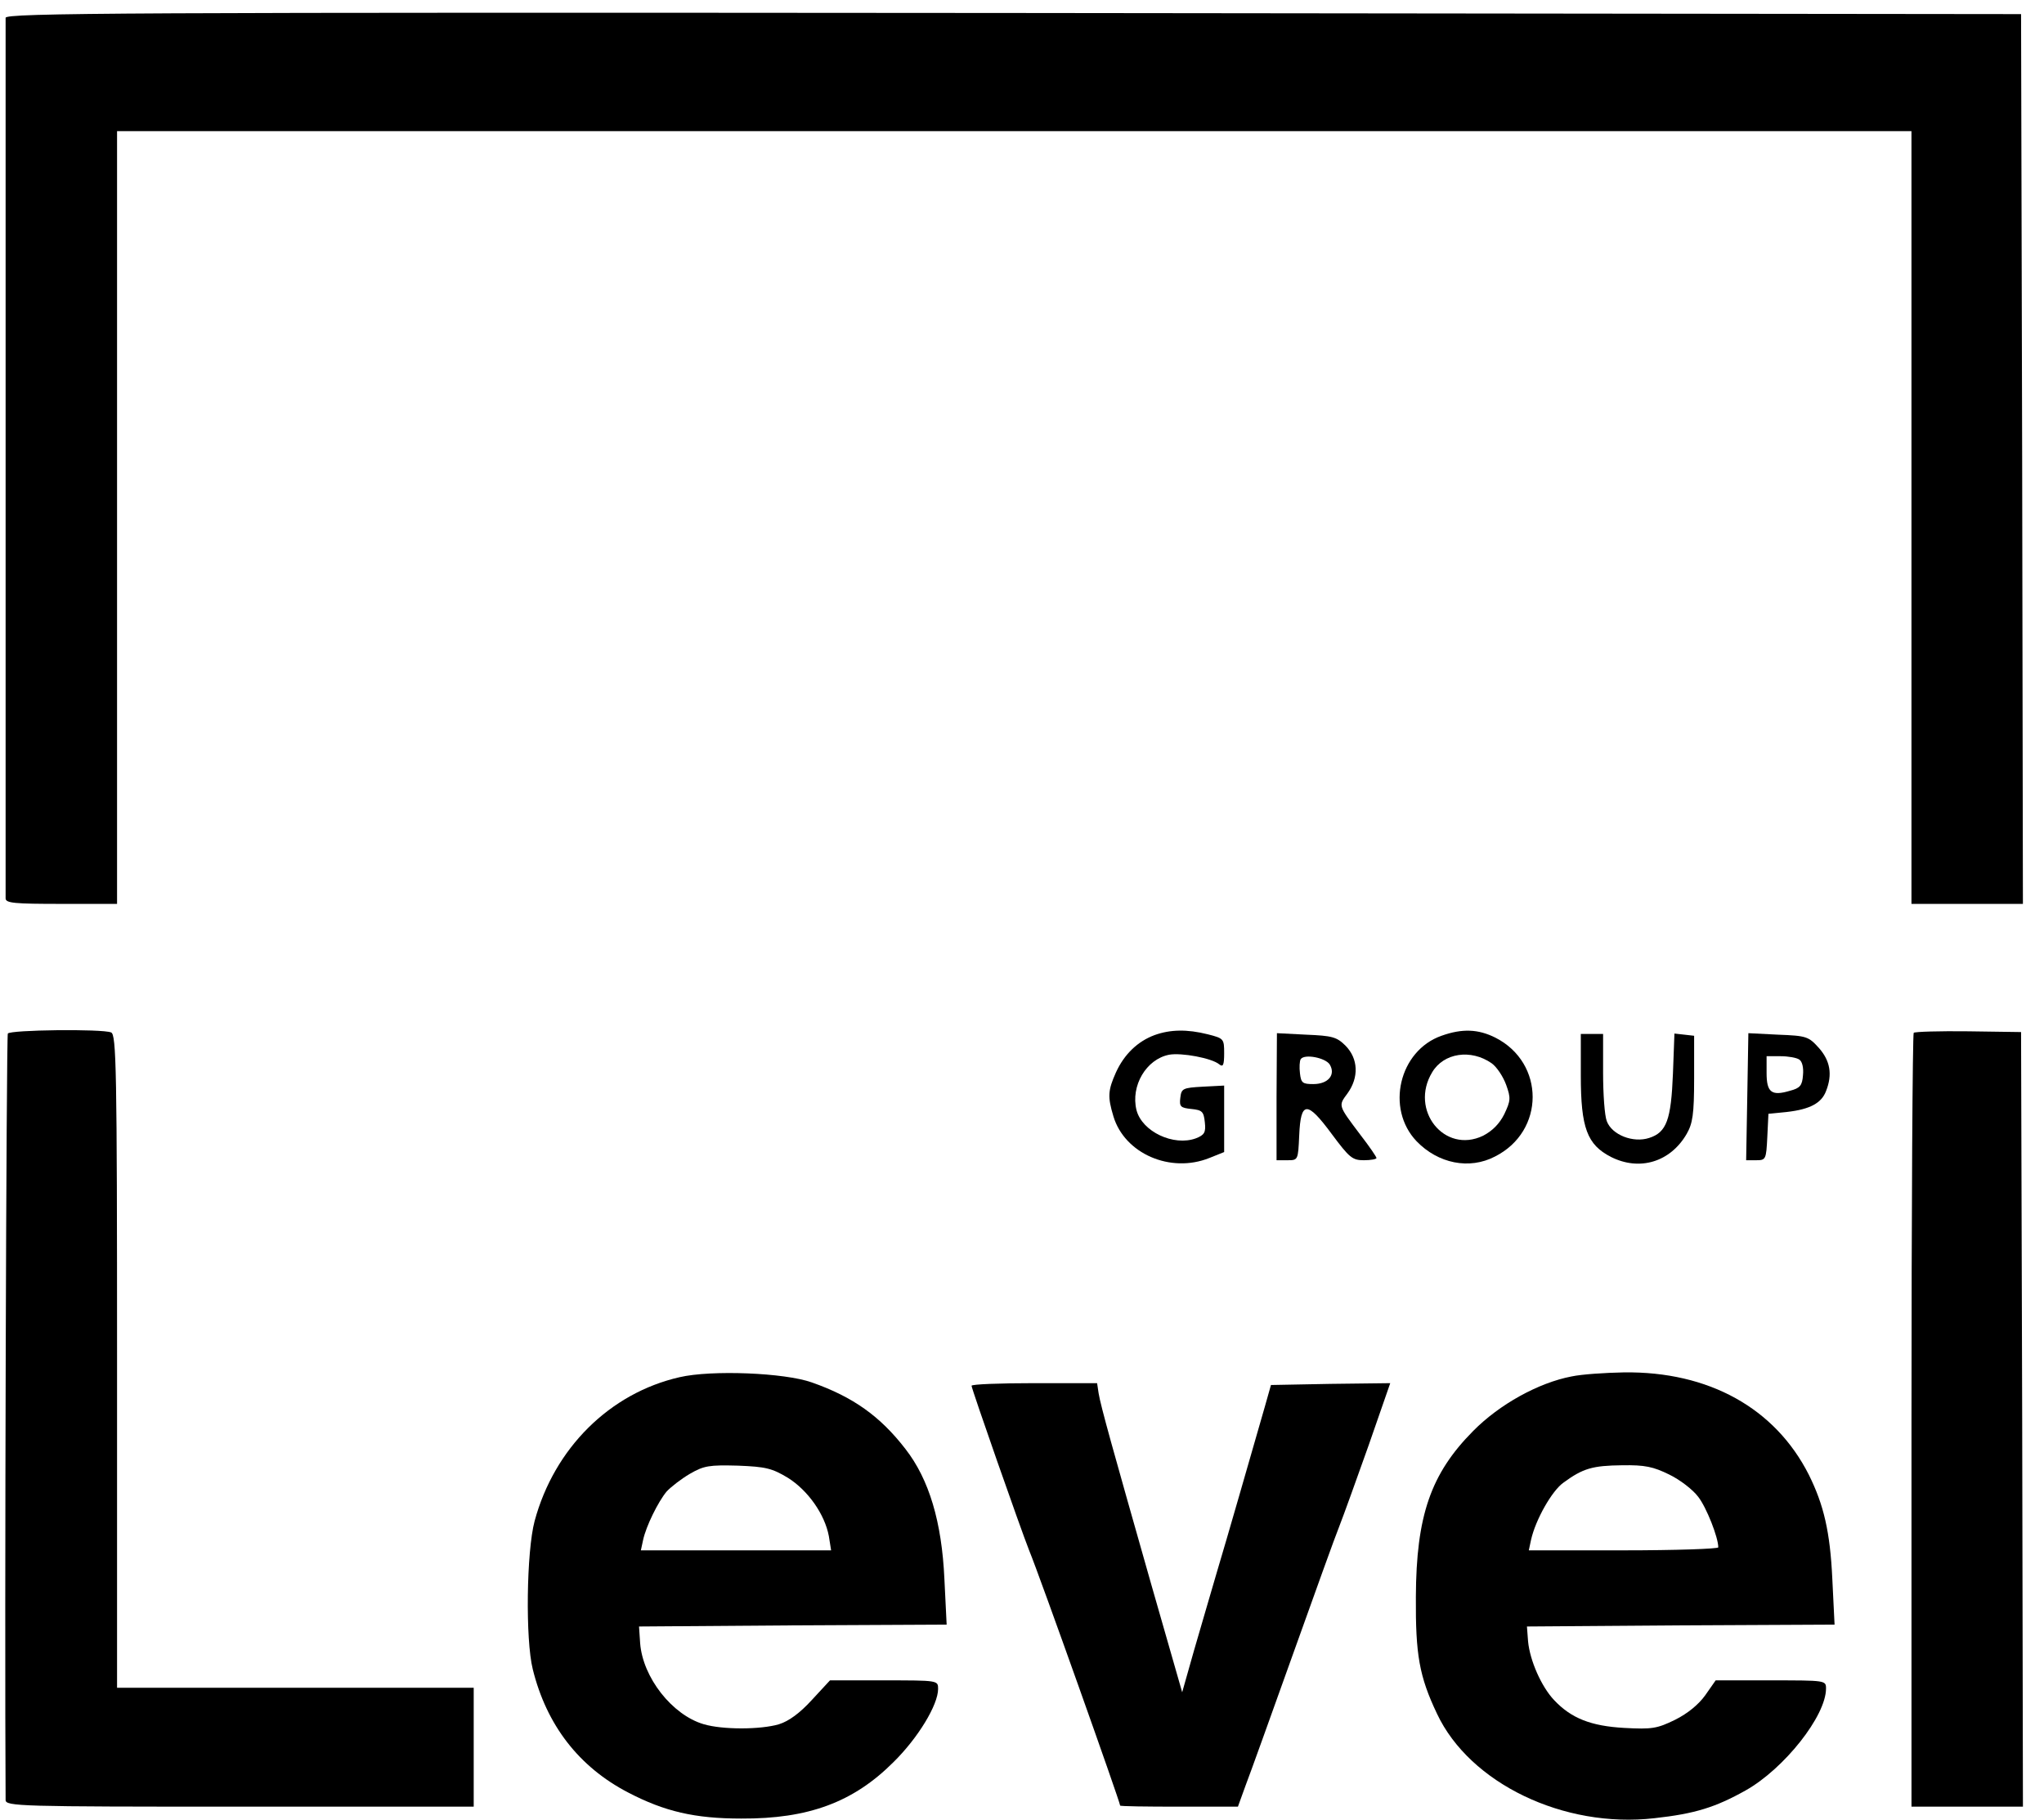 <?xml version="1.0" encoding="UTF-8"?> <svg xmlns="http://www.w3.org/2000/svg" width="82" height="73" viewBox="0 0 82 73" fill="none"><g clip-path="url(#clip0_336_1225)"><path d="M0.225 0.715C0.225 0.834 0.225 8.778 0.225 18.376C0.225 27.96 0.225 35.919 0.225 36.038C0.225 36.231 0.567 36.261 2.46 36.261H4.696V20.761V5.261H40.689H76.683V20.761V36.261H78.919H81.154L81.124 18.406L81.08 0.566L40.66 0.521C4.77 0.491 0.225 0.521 0.225 0.715Z" fill="black"></path><path d="M0.314 41.463C0.254 41.552 0.18 65.071 0.225 72.21C0.225 72.464 0.776 72.478 9.614 72.478H19.004V70.094V67.709H11.85H4.696V54.608C4.696 42.804 4.666 41.508 4.457 41.418C4.085 41.269 0.403 41.314 0.314 41.463Z" fill="black"></path><path d="M46.323 41.523C45.637 41.776 45.101 42.298 44.773 43.013C44.445 43.743 44.43 43.997 44.668 44.786C45.116 46.277 46.949 47.082 48.514 46.456L49.11 46.217V44.876V43.55L48.26 43.594C47.441 43.639 47.396 43.669 47.351 44.041C47.306 44.399 47.366 44.444 47.798 44.489C48.23 44.533 48.29 44.593 48.335 45.025C48.38 45.427 48.32 45.532 47.977 45.666C47.083 45.994 45.816 45.398 45.593 44.533C45.354 43.564 45.98 42.491 46.904 42.312C47.396 42.223 48.618 42.447 48.916 42.7C49.065 42.819 49.11 42.73 49.11 42.253C49.11 41.672 49.095 41.657 48.454 41.493C47.62 41.284 46.949 41.299 46.323 41.523Z" fill="black"></path><path d="M57.829 41.552C56.13 42.148 55.579 44.474 56.831 45.785C57.695 46.679 58.947 46.933 59.975 46.396C61.987 45.383 61.987 42.64 59.99 41.627C59.305 41.284 58.664 41.254 57.829 41.552ZM59.841 42.655C60.05 42.804 60.303 43.192 60.423 43.52C60.616 44.056 60.601 44.161 60.348 44.697C60.154 45.085 59.871 45.368 59.498 45.562C57.949 46.307 56.533 44.533 57.457 43.013C57.919 42.238 59.007 42.074 59.841 42.655Z" fill="black"></path><path d="M76.773 41.433C76.728 41.493 76.684 48.498 76.684 57.008V72.478H78.919H81.155L81.125 56.933L81.08 41.403L78.964 41.373C77.816 41.359 76.818 41.388 76.773 41.433Z" fill="black"></path><path d="M51.212 43.997V46.545H51.644C52.076 46.545 52.076 46.545 52.121 45.547C52.181 44.161 52.434 44.146 53.433 45.502C54.133 46.441 54.252 46.545 54.714 46.545C54.998 46.545 55.221 46.501 55.221 46.456C55.221 46.411 54.938 45.994 54.58 45.532C53.671 44.325 53.686 44.369 54.059 43.862C54.521 43.222 54.491 42.476 53.984 41.955C53.626 41.597 53.447 41.552 52.404 41.508L51.227 41.448L51.212 43.997ZM53.343 42.7C53.597 43.117 53.284 43.49 52.687 43.49C52.255 43.49 52.196 43.445 52.151 43.058C52.121 42.819 52.136 42.566 52.181 42.491C52.33 42.268 53.164 42.432 53.343 42.7Z" fill="black"></path><path d="M63.418 43.147C63.418 45.249 63.671 45.919 64.625 46.411C65.773 46.992 67.01 46.62 67.666 45.487C67.904 45.07 67.964 44.712 67.964 43.266V41.552L67.576 41.508L67.174 41.463L67.114 43.073C67.04 44.921 66.861 45.427 66.16 45.651C65.519 45.86 64.67 45.532 64.461 44.98C64.372 44.757 64.312 43.892 64.312 43.028V41.478H63.865H63.418V43.147Z" fill="black"></path><path d="M70.096 43.997L70.051 46.545H70.453C70.841 46.545 70.856 46.515 70.9 45.606L70.945 44.682L71.69 44.608C72.614 44.503 73.076 44.25 73.255 43.773C73.523 43.102 73.419 42.551 72.972 42.044C72.555 41.582 72.48 41.552 71.332 41.508L70.14 41.448L70.096 43.997ZM72.182 42.506C72.301 42.581 72.361 42.834 72.331 43.132C72.301 43.55 72.212 43.654 71.809 43.758C71.064 43.982 70.871 43.818 70.871 43.043V42.372H71.437C71.735 42.372 72.078 42.432 72.182 42.506Z" fill="black"></path><path d="M27.261 55.249C24.459 55.89 22.238 58.096 21.448 61.017C21.12 62.239 21.075 65.772 21.373 66.964C21.925 69.2 23.221 70.884 25.204 71.912C26.664 72.672 27.872 72.955 29.735 72.955C32.432 72.97 34.236 72.3 35.845 70.69C36.829 69.721 37.634 68.395 37.634 67.754C37.634 67.411 37.634 67.411 35.458 67.411H33.297L32.566 68.201C32.09 68.723 31.642 69.05 31.255 69.17C30.51 69.393 28.975 69.393 28.229 69.17C26.962 68.797 25.785 67.292 25.681 65.921L25.636 65.25L31.806 65.205L37.977 65.175L37.887 63.342C37.783 61.062 37.276 59.348 36.322 58.126C35.309 56.814 34.221 56.039 32.566 55.458C31.479 55.07 28.542 54.951 27.261 55.249ZM31.613 59.288C32.417 59.795 33.088 60.749 33.252 61.628L33.342 62.195H29.526H25.71L25.8 61.777C25.919 61.226 26.396 60.257 26.739 59.84C26.903 59.661 27.32 59.333 27.678 59.124C28.244 58.797 28.453 58.767 29.601 58.797C30.718 58.841 30.972 58.901 31.613 59.288Z" fill="black"></path><path d="M63.046 55.219C61.719 55.473 60.154 56.337 59.096 57.41C57.397 59.124 56.816 60.809 56.801 64.058C56.786 66.383 56.935 67.247 57.65 68.752C58.962 71.54 62.733 73.358 66.369 72.941C67.994 72.762 68.814 72.508 70.036 71.823C71.571 70.958 73.255 68.842 73.255 67.739C73.255 67.411 73.24 67.411 71.034 67.411H68.828L68.411 68.007C68.143 68.38 67.711 68.737 67.204 68.991C66.474 69.349 66.265 69.378 65.162 69.319C63.821 69.244 63.031 68.931 62.345 68.201C61.838 67.664 61.376 66.621 61.302 65.846L61.257 65.25L67.427 65.205L73.598 65.175L73.508 63.342C73.419 61.449 73.166 60.376 72.569 59.169C71.213 56.486 68.545 55.011 65.147 55.056C64.402 55.07 63.463 55.13 63.046 55.219ZM66.965 59.154C67.398 59.363 67.919 59.765 68.128 60.048C68.456 60.466 68.933 61.673 68.933 62.075C68.933 62.135 67.219 62.195 65.132 62.195H61.332L61.421 61.777C61.6 60.972 62.256 59.81 62.718 59.482C63.508 58.901 63.895 58.796 65.073 58.782C65.997 58.767 66.325 58.841 66.965 59.154Z" fill="black"></path><path d="M38.976 55.592C38.976 55.711 40.943 61.33 41.286 62.195C41.733 63.283 44.937 72.3 44.937 72.434C44.937 72.464 45.995 72.478 47.307 72.478H49.662L49.975 71.614C50.154 71.152 51.003 68.782 51.868 66.368C52.732 63.953 53.567 61.628 53.731 61.226C53.895 60.809 54.416 59.363 54.908 57.977L55.773 55.488L53.373 55.517L50.988 55.562L50.735 56.456C50.169 58.424 49.215 61.748 48.812 63.089C48.589 63.864 48.172 65.265 47.903 66.204L47.426 67.888L46.174 63.521C44.624 58.066 44.162 56.427 44.073 55.89L44.013 55.488H41.494C40.108 55.488 38.976 55.532 38.976 55.592Z" fill="black"></path></g><defs><clipPath id="clip0_336_1225"><rect width="82" height="73" fill="white"></rect></clipPath></defs></svg> 